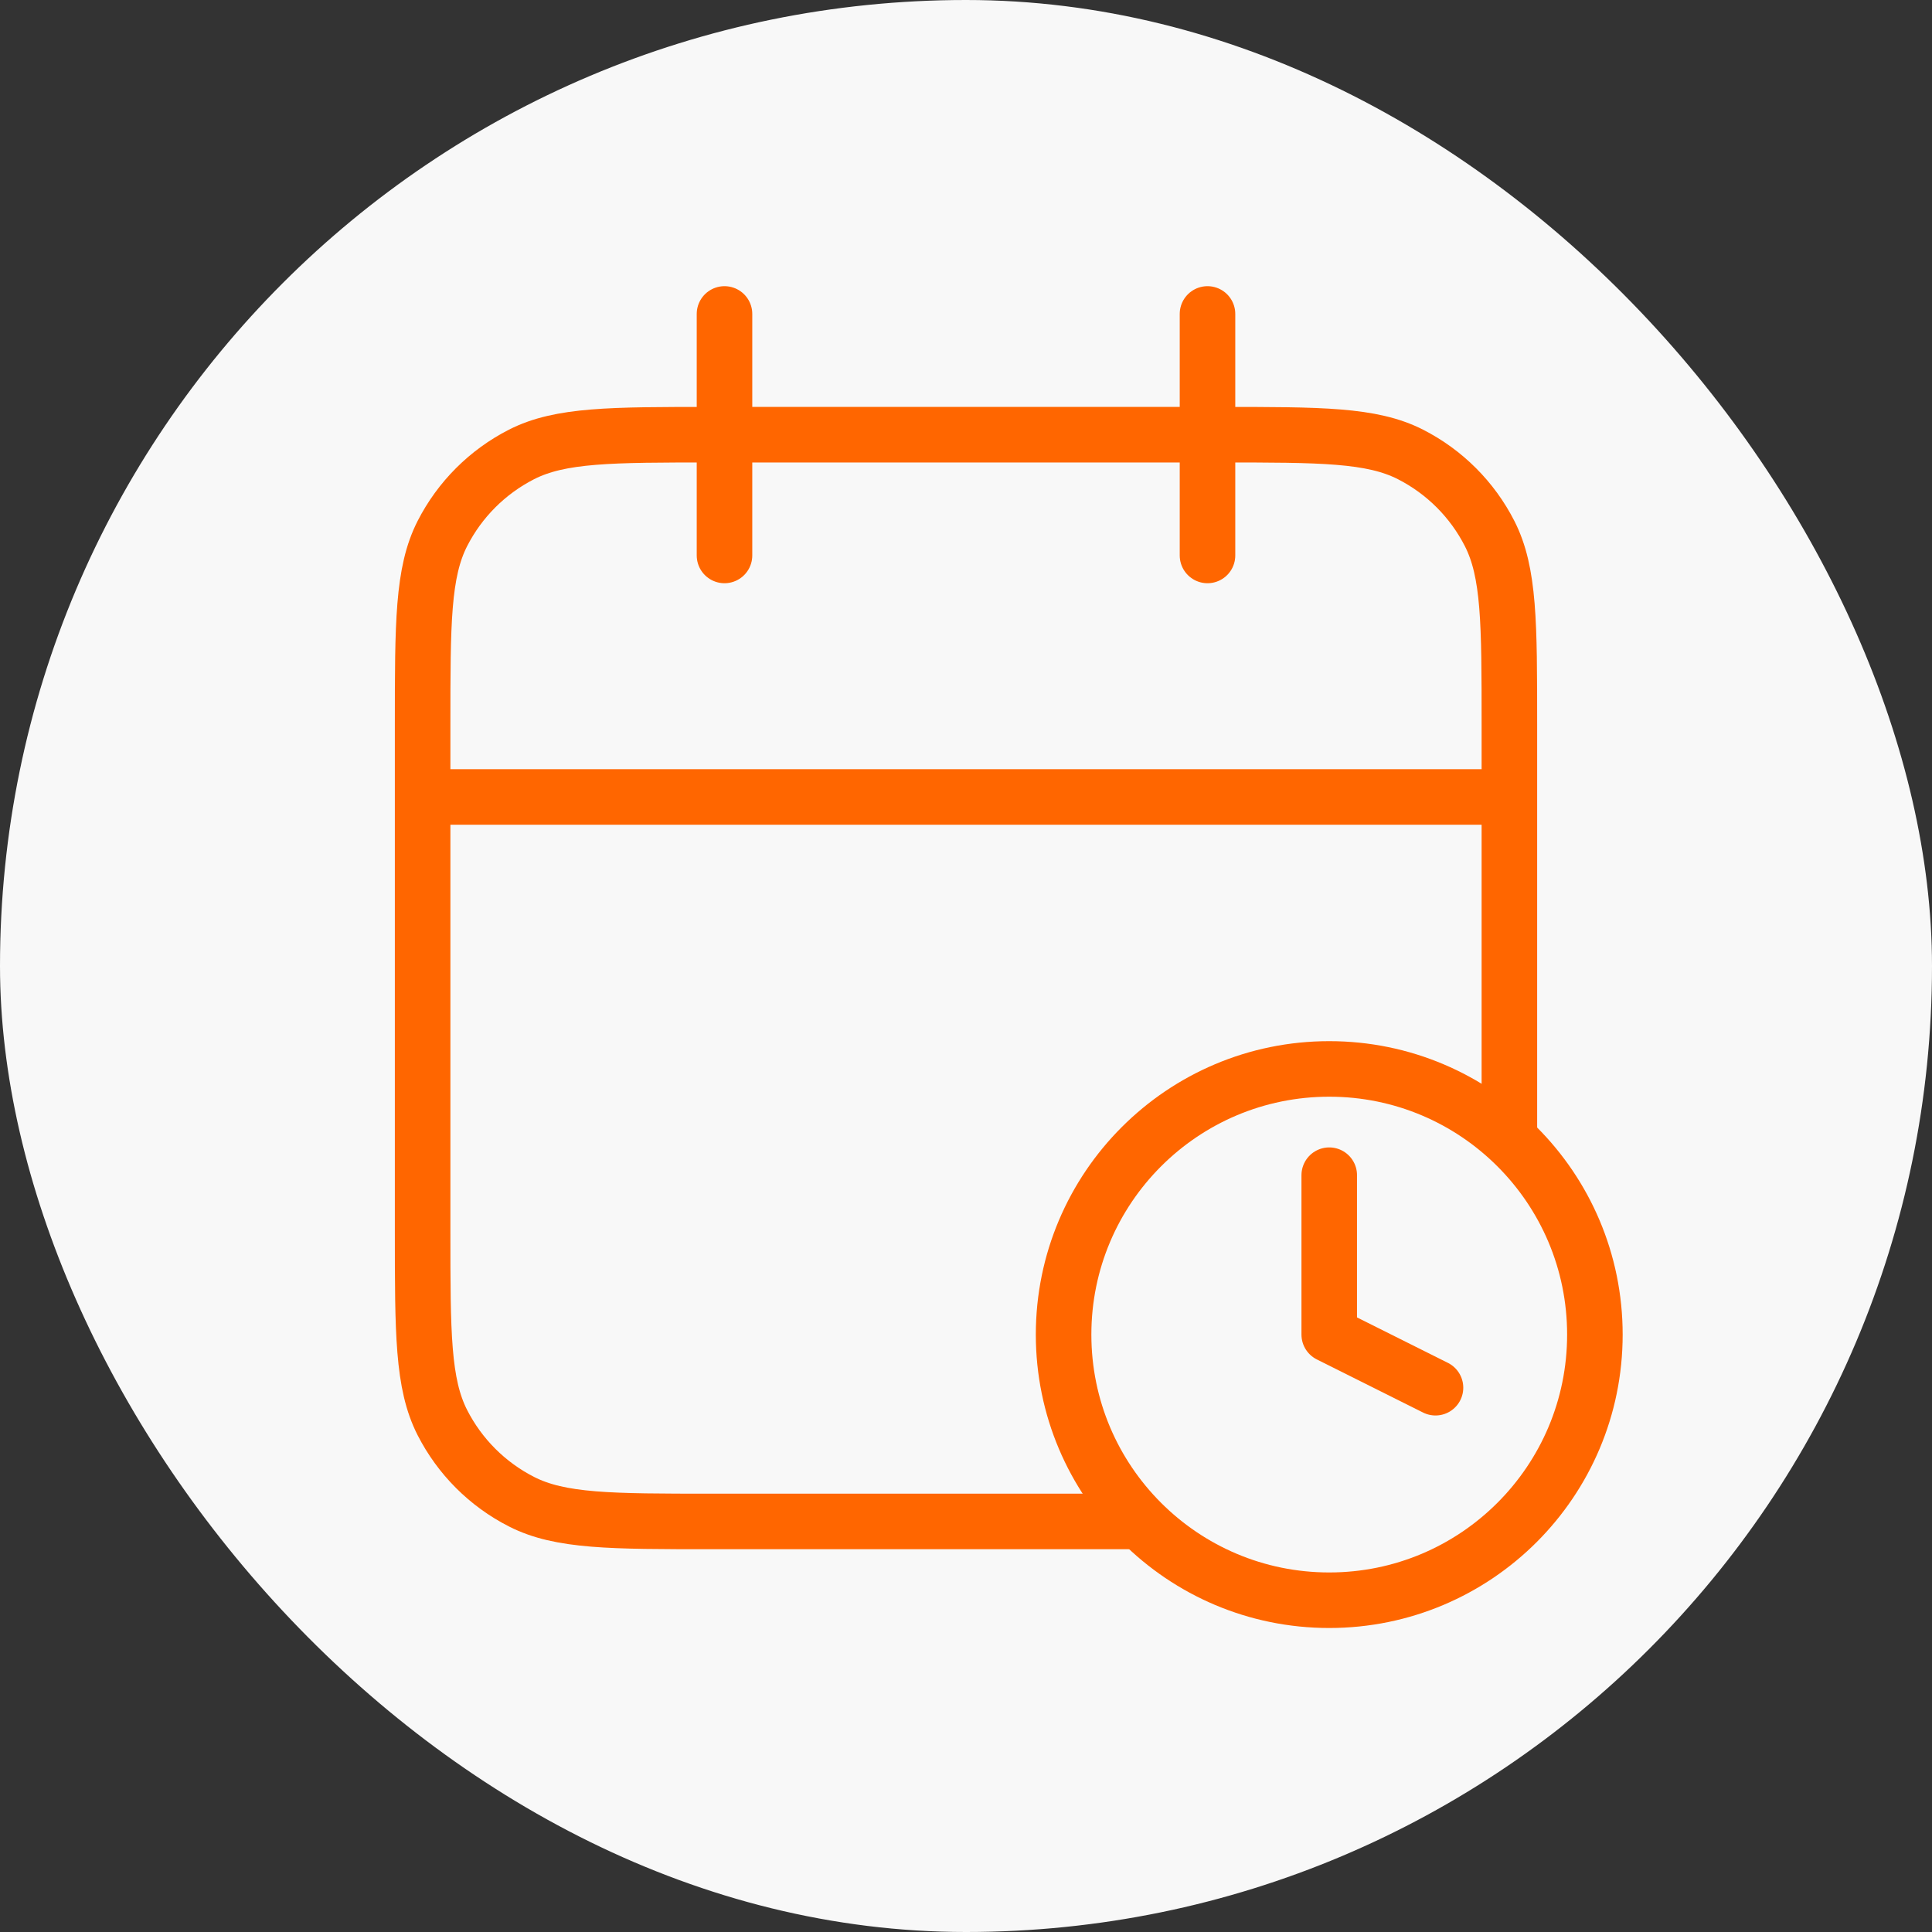 <svg width="80" height="80" viewBox="0 0 80 80" fill="none" xmlns="http://www.w3.org/2000/svg">
<rect x="0" y="0" width="80" height="80" fill="#333333" stroke="none"/>
<rect width="80" height="80" rx="40" fill="#F8F8F8"/>
<path d="M62.5 33H17.5M50 13V23M30 13V23M29.5 63H50.5C54.7 63 56.801 63 58.405 62.182C59.816 61.464 60.964 60.316 61.683 58.905C62.5 57.301 62.5 55.2 62.5 51V30C62.5 25.8 62.5 23.699 61.683 22.095C60.964 20.684 59.816 19.537 58.405 18.817C56.801 18 54.7 18 50.5 18H29.5C25.3 18 23.199 18 21.595 18.817C20.184 19.537 19.037 20.684 18.317 22.095C17.5 23.699 17.5 25.8 17.5 30V51C17.5 55.2 17.5 57.301 18.317 58.905C19.037 60.316 20.184 61.464 21.595 62.182C23.199 63 25.3 63 29.5 63Z" stroke="#FF6600" stroke-width="2.3" stroke-linecap="round" stroke-linejoin="round"/>
<path d="M55.041 66.262C61.116 66.262 66.041 61.337 66.041 55.262C66.041 49.187 61.116 44.262 55.041 44.262C48.966 44.262 44.041 49.187 44.041 55.262C44.041 61.337 48.966 66.262 55.041 66.262Z" fill="#F8F8F8"/>
<path d="M55.041 48.662V55.262L59.441 57.462" fill="#F8F8F8"/>
<path d="M55.041 48.662V55.262L59.441 57.462M66.041 55.262C66.041 61.337 61.116 66.262 55.041 66.262C48.966 66.262 44.041 61.337 44.041 55.262C44.041 49.187 48.966 44.262 55.041 44.262C61.116 44.262 66.041 49.187 66.041 55.262Z" stroke="#FF6600" stroke-width="2.3" stroke-linecap="round" stroke-linejoin="round"/>
</svg>
